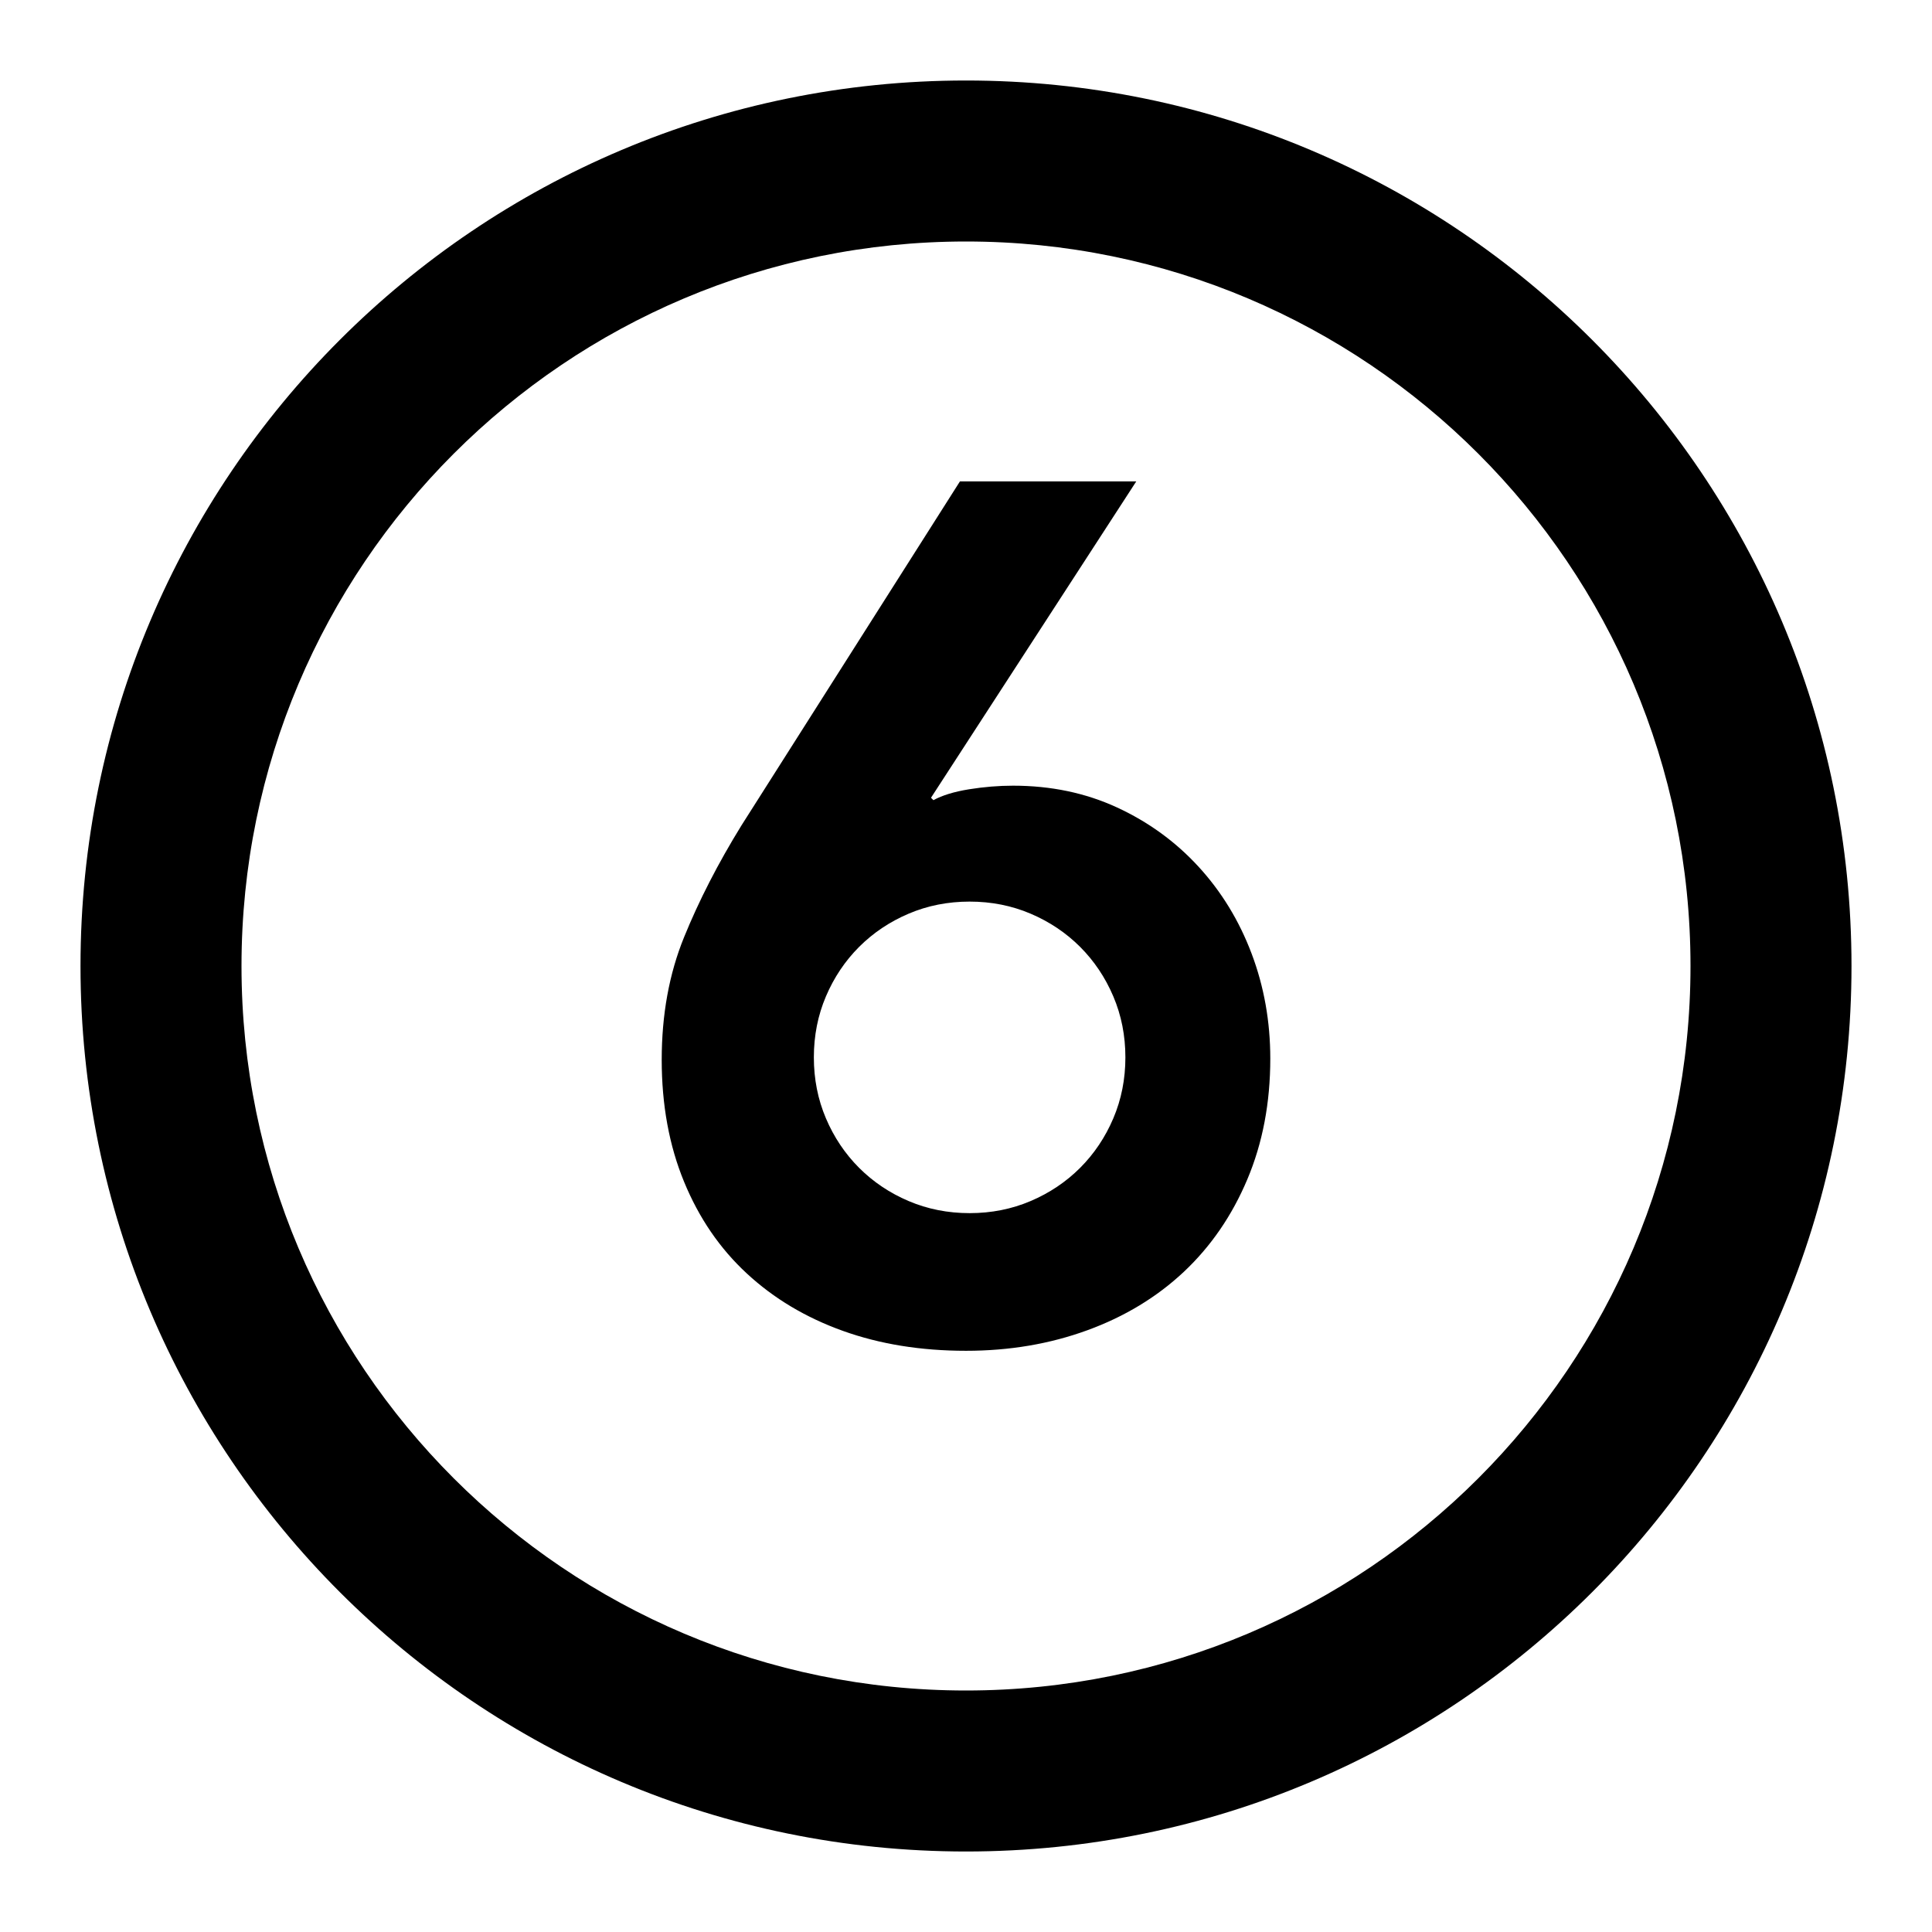 <svg xmlns="http://www.w3.org/2000/svg" viewBox="0 0 60 60" width="100%" height="100%">
  <g fill="currentColor" fill-rule="evenodd" transform="translate(2 2)">
    <path d="M28,55.5 C12.812,55.5 0.5,43.188 0.5,28 C0.5,12.812 12.812,0.5 28,0.5 C43.188,0.5 55.5,12.812 55.5,28 C55.5,43.188 43.188,55.5 28,55.5 Z M28,50.5 C40.426,50.5 50.5,40.426 50.5,28 C50.5,15.574 40.426,5.5 28,5.5 C15.574,5.5 5.5,15.574 5.5,28 C5.5,40.426 15.574,50.5 28,50.5 Z"/>
    <path fill-rule="nonzero" d="M28,39.95 C29.35,39.95 30.606,39.737 31.769,39.312 C32.931,38.888 33.931,38.281 34.769,37.494 C35.606,36.706 36.263,35.75 36.737,34.625 C37.212,33.5 37.45,32.25 37.45,30.875 C37.45,29.725 37.256,28.637 36.869,27.613 C36.481,26.587 35.931,25.688 35.219,24.913 C34.506,24.137 33.663,23.525 32.688,23.075 C31.712,22.625 30.637,22.4 29.462,22.4 C29.012,22.4 28.556,22.438 28.094,22.512 C27.631,22.587 27.262,22.7 26.988,22.85 L26.988,22.85 L26.913,22.775 L33.288,12.95 L27.812,12.95 L21.025,23.637 C20.3,24.812 19.706,25.969 19.244,27.106 C18.781,28.244 18.55,29.512 18.55,30.913 C18.55,32.312 18.781,33.575 19.244,34.7 C19.706,35.825 20.356,36.775 21.194,37.55 C22.031,38.325 23.025,38.919 24.175,39.331 C25.325,39.744 26.6,39.95 28,39.95 Z M28.113,35.675 C27.438,35.675 26.806,35.55 26.219,35.3 C25.631,35.05 25.119,34.706 24.681,34.269 C24.244,33.831 23.9,33.319 23.65,32.731 C23.4,32.144 23.275,31.512 23.275,30.837 C23.275,30.163 23.4,29.531 23.65,28.944 C23.9,28.356 24.244,27.844 24.681,27.406 C25.119,26.969 25.631,26.625 26.219,26.375 C26.806,26.125 27.438,26 28.113,26 C28.788,26 29.419,26.125 30.006,26.375 C30.594,26.625 31.106,26.969 31.544,27.406 C31.981,27.844 32.325,28.356 32.575,28.944 C32.825,29.531 32.95,30.163 32.95,30.837 C32.95,31.512 32.825,32.144 32.575,32.731 C32.325,33.319 31.981,33.831 31.544,34.269 C31.106,34.706 30.594,35.05 30.006,35.3 C29.419,35.55 28.788,35.675 28.113,35.675 Z"/>
  </g>
</svg>
